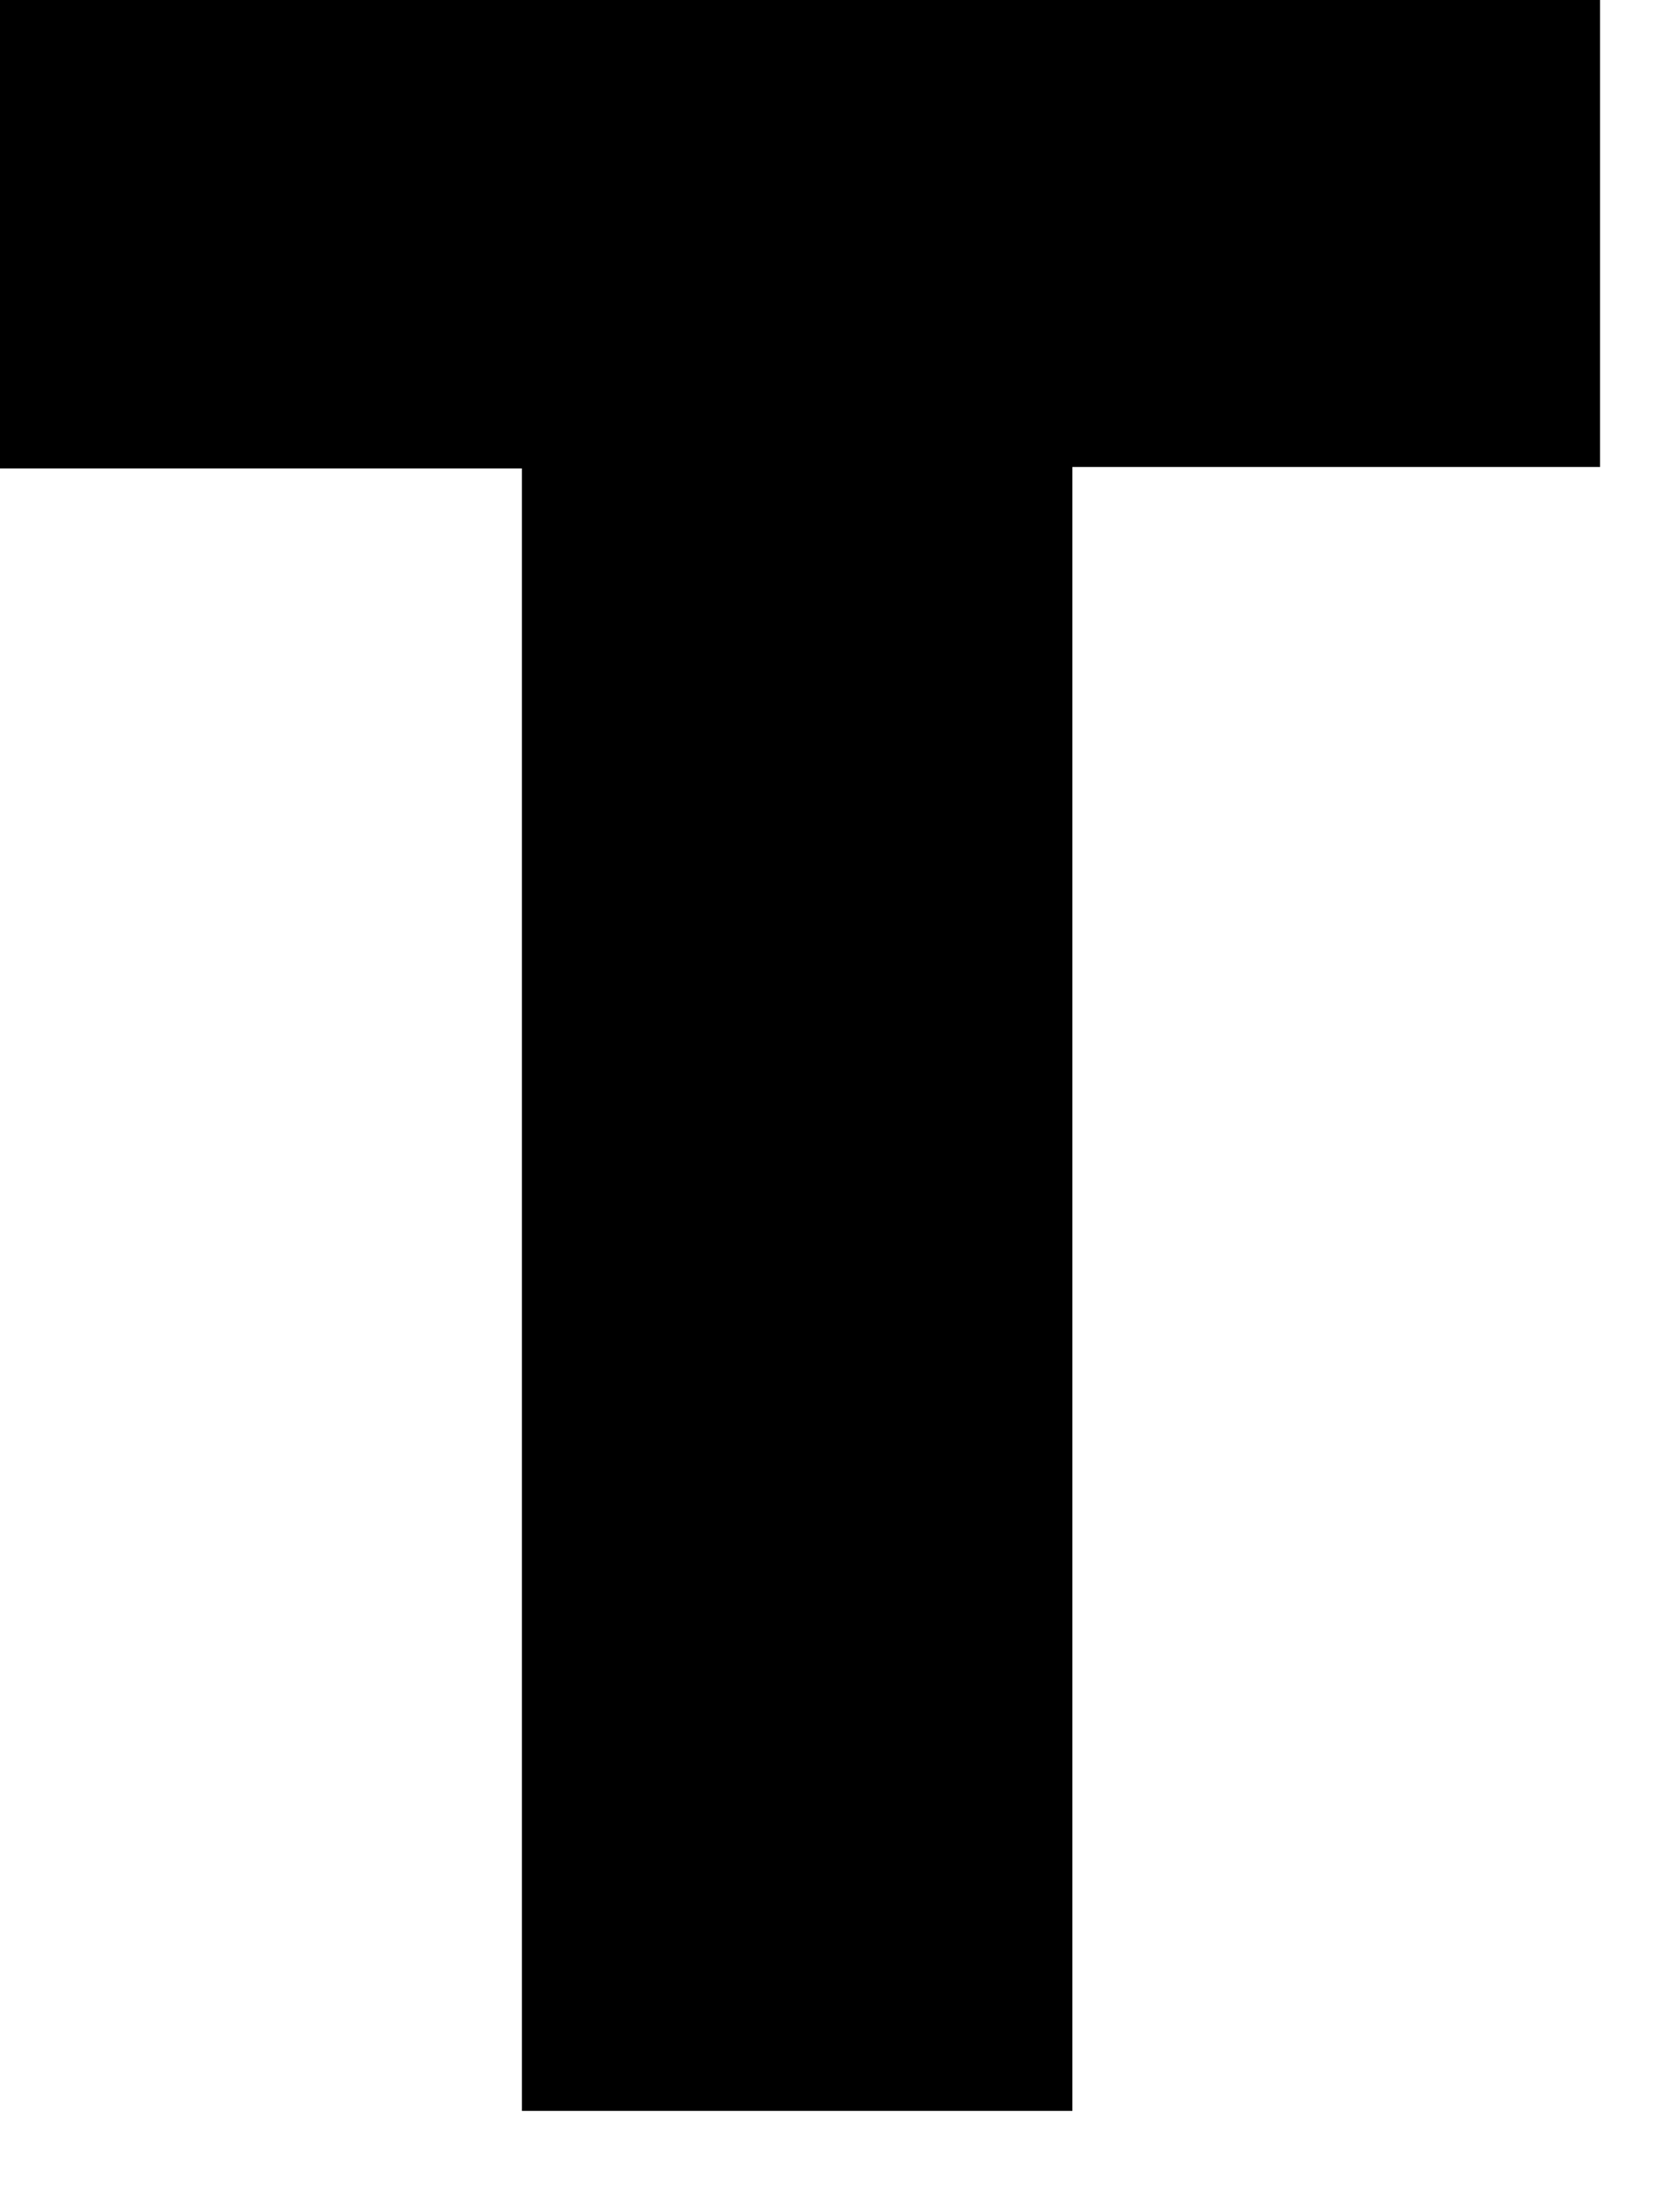 <?xml version="1.0" encoding="utf-8"?>
<svg xmlns="http://www.w3.org/2000/svg" fill="none" height="100%" overflow="visible" preserveAspectRatio="none" style="display: block;" viewBox="0 0 15 20" width="100%">
<path d="M14.467 0V4.222H9.696V19.084H4.719V4.235H0V0H14.48H14.467Z" fill="black" id="Vector"/>
</svg>